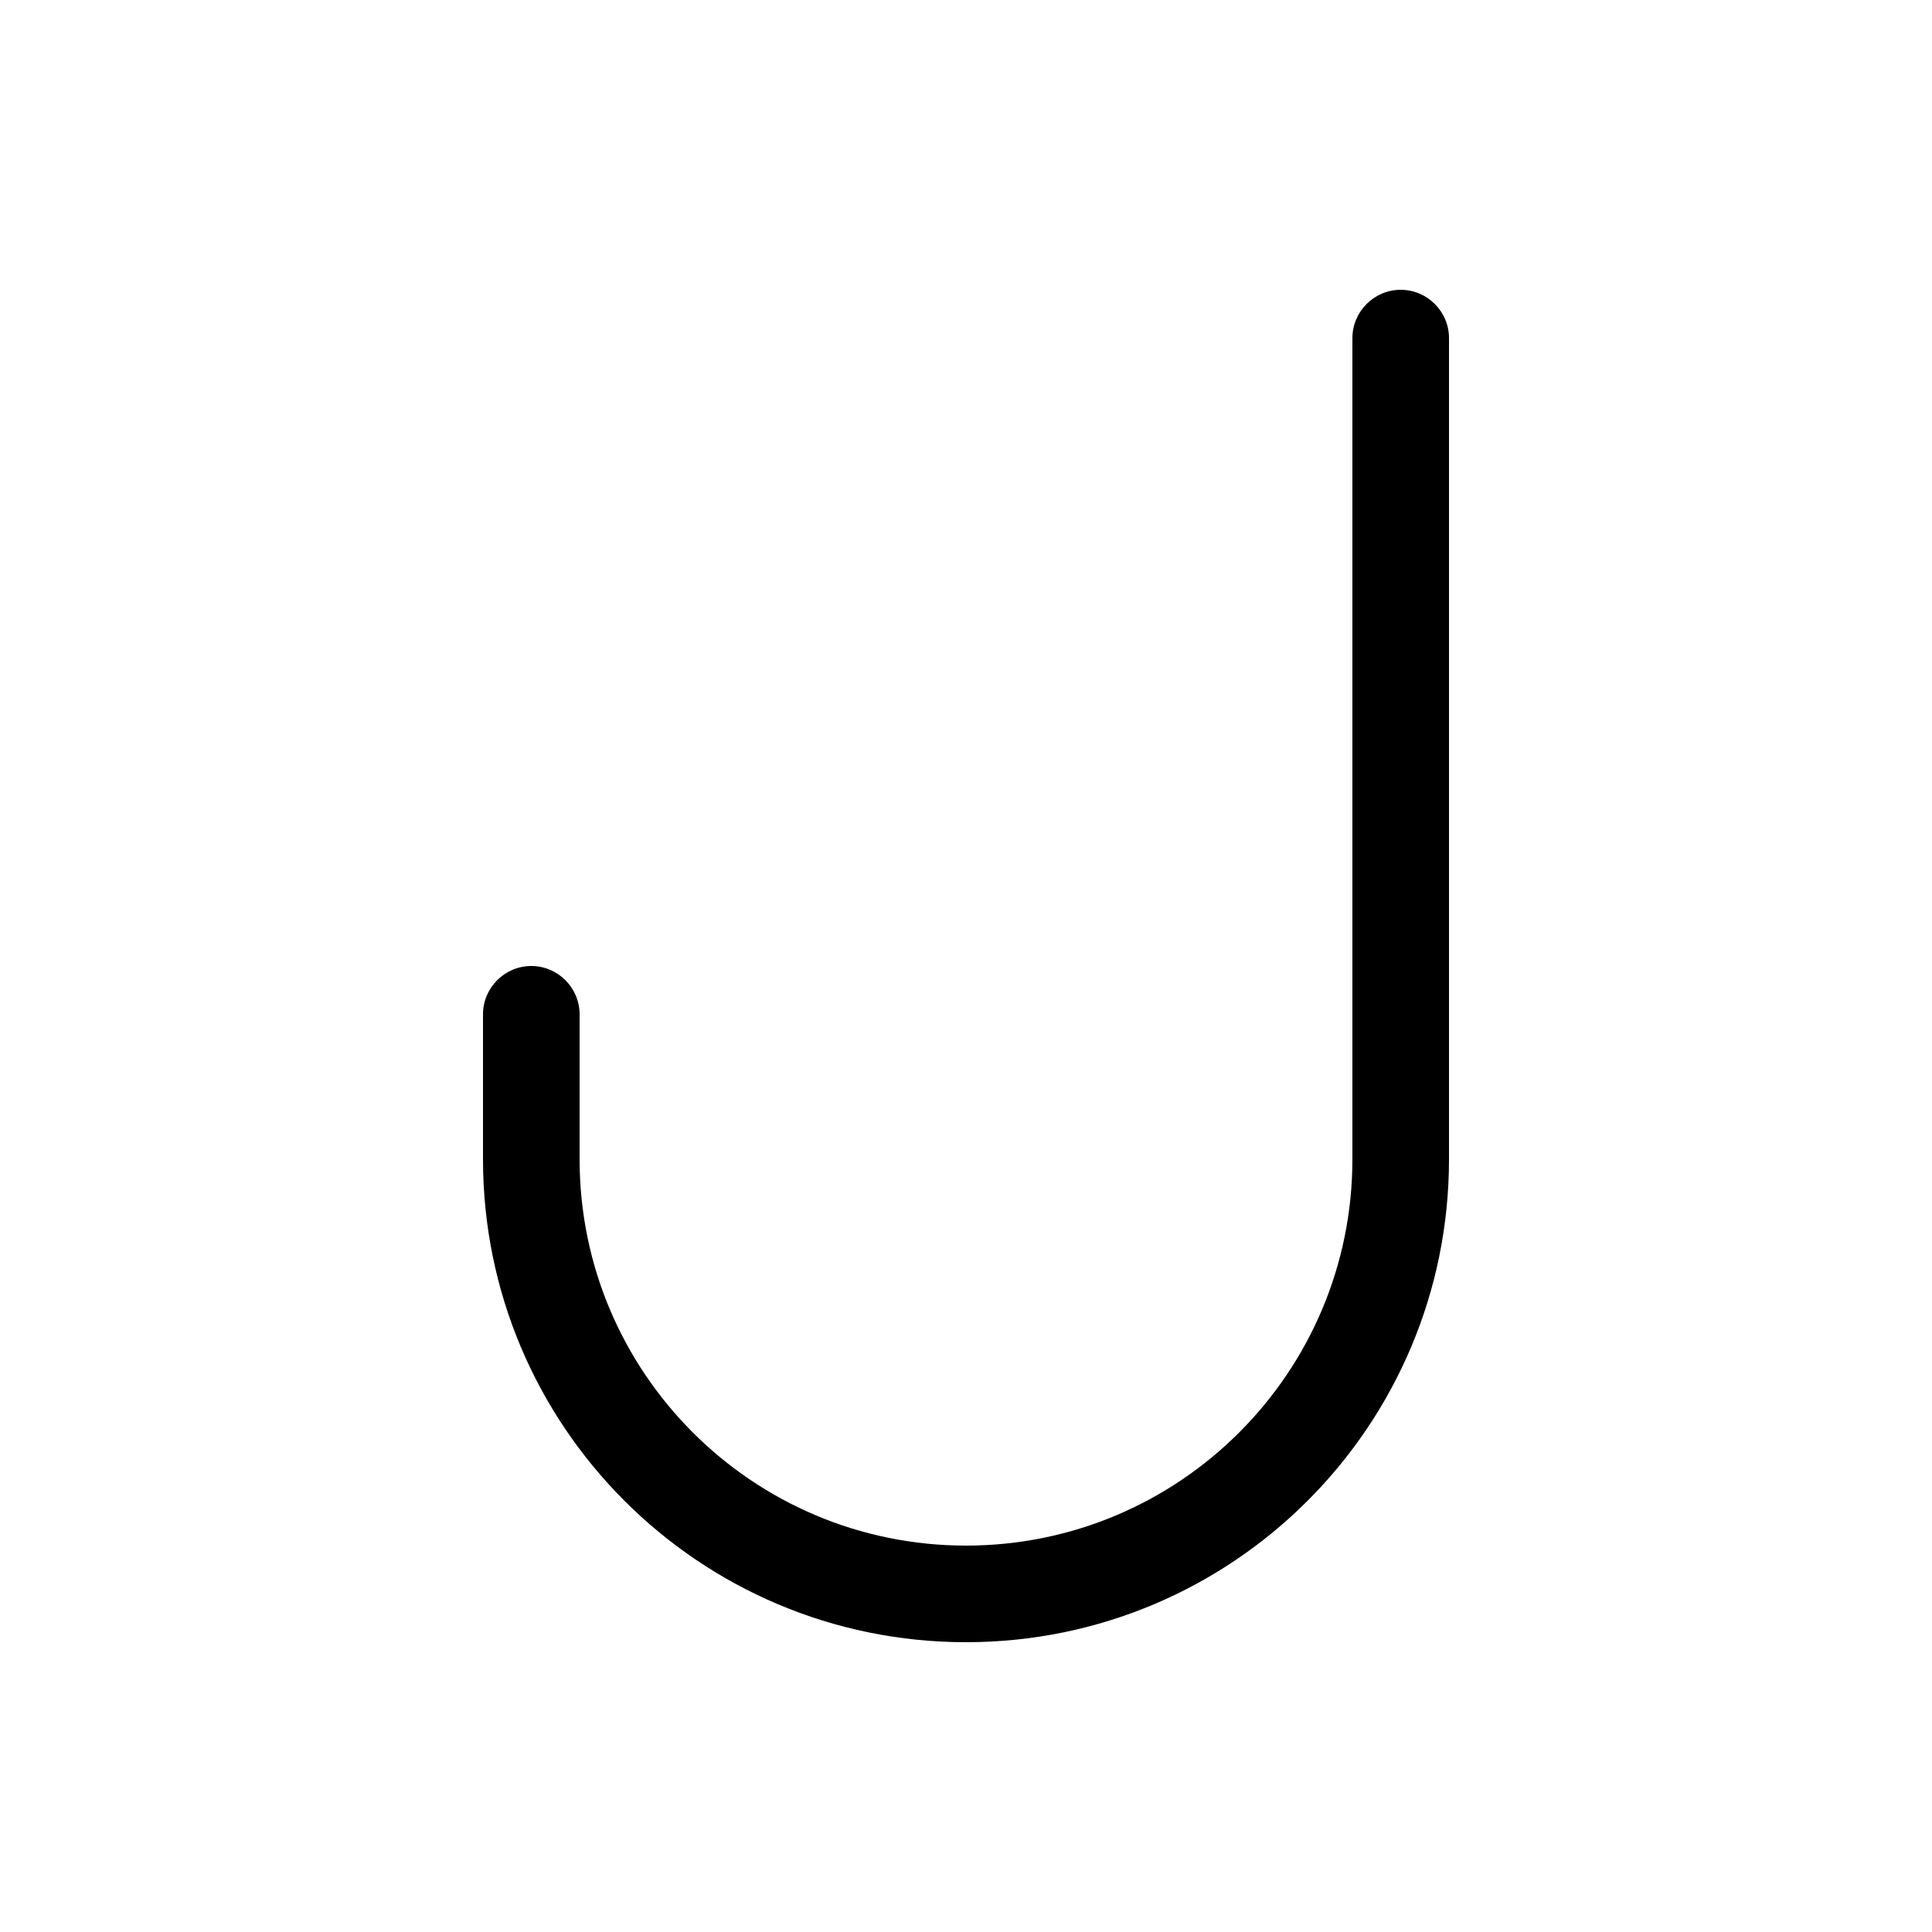 <svg xmlns="http://www.w3.org/2000/svg" viewBox="0 0 640 640"><!--! Font Awesome Pro 7.1.0 by @fontawesome - https://fontawesome.com License - https://fontawesome.com/license (Commercial License) Copyright 2025 Fonticons, Inc. --><path opacity=".4" fill="currentColor" d=""/><path fill="currentColor" d="M464 96C472.8 96 480 103.2 480 112L480 384C480 472.4 408.4 544 320 544C231.6 544 160 472.4 160 384L160 336C160 327.2 167.2 320 176 320C184.8 320 192 327.2 192 336L192 384C192 454.7 249.3 512 320 512C390.7 512 448 454.7 448 384L448 112C448 103.2 455.2 96 464 96z"/></svg>